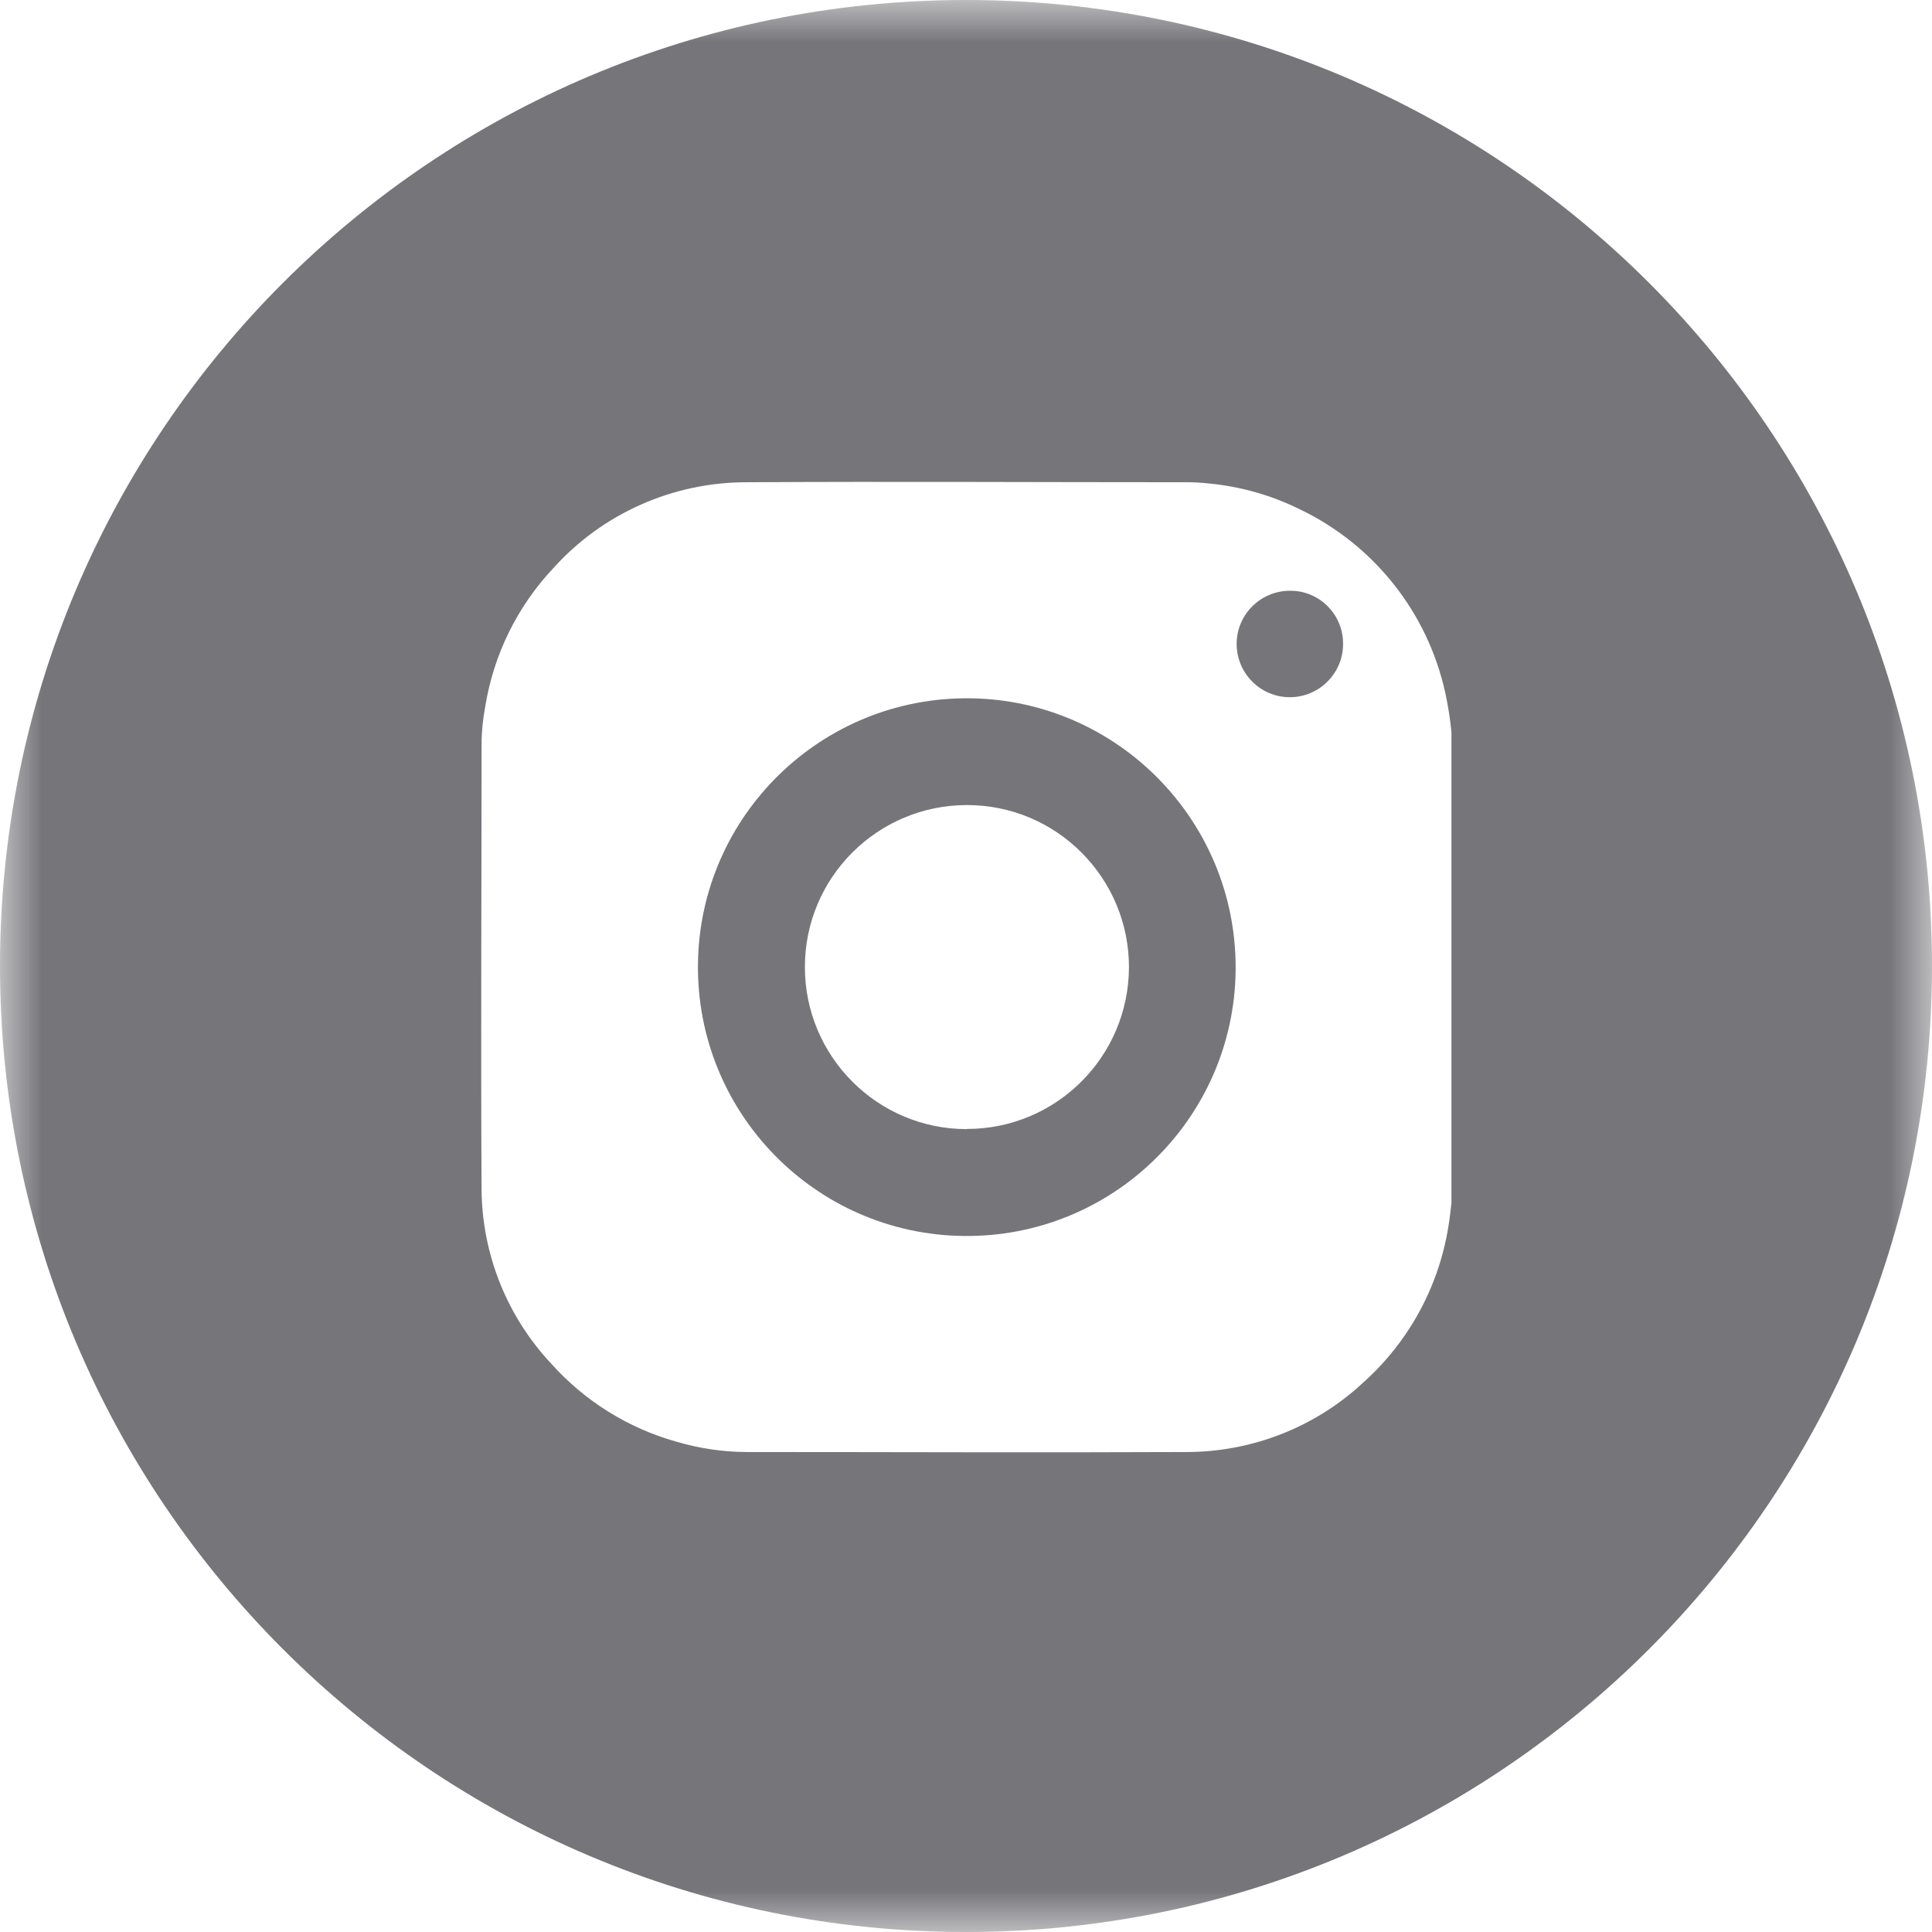 <svg width="23" height="23" viewBox="0 0 23 23" fill="none" xmlns="http://www.w3.org/2000/svg">
<g id="Layer_1" clip-path="url(#clip0_681_1129)">
<g id="Group 241">
<g id="Clip path group">
<mask id="mask0_681_1129" style="mask-type:luminance" maskUnits="userSpaceOnUse" x="0" y="0" width="23" height="23">
<g id="clippath">
<path id="Vector" d="M23 0H0V23H23V0Z" fill="white"/>
</g>
</mask>
<g mask="url(#mask0_681_1129)">
<g id="Group">
<g id="Group 82">
<path id="Path 83" d="M11.5 0C5.148 0 0 5.148 0 11.5C0 17.852 5.148 23 11.5 23C17.852 23 23 17.852 23 11.5C23 5.148 17.852 0 11.5 0ZM17.28 14.314C17.267 14.414 17.259 14.514 17.241 14.612C17.125 15.323 16.77 15.973 16.234 16.454C15.662 16.99 14.907 17.286 14.123 17.286C12.382 17.294 10.638 17.286 8.894 17.286C8.608 17.286 8.321 17.243 8.046 17.161C7.475 17 6.96 16.678 6.564 16.236C6.036 15.674 5.739 14.932 5.733 14.162C5.723 12.395 5.733 10.628 5.733 8.863C5.733 8.71 5.749 8.559 5.777 8.41C5.877 7.791 6.159 7.218 6.589 6.762C7.176 6.11 8.015 5.739 8.893 5.741C10.636 5.731 12.378 5.741 14.121 5.741C14.21 5.741 14.298 5.745 14.384 5.755C14.763 5.79 15.132 5.894 15.474 6.063C16.358 6.487 16.996 7.292 17.206 8.249C17.239 8.404 17.265 8.561 17.279 8.718V14.312L17.28 14.314Z" fill="#76757A"/>
<path id="Path 84" d="M11.549 8.313C9.782 8.292 8.331 9.707 8.309 11.474C8.288 13.242 9.703 14.693 11.47 14.714C13.238 14.736 14.689 13.32 14.71 11.553C14.71 11.541 14.71 11.531 14.71 11.52C14.712 9.766 13.302 8.335 11.549 8.313ZM11.51 13.442C10.444 13.442 9.582 12.576 9.582 11.512C9.582 10.446 10.447 9.584 11.512 9.584C12.578 9.584 13.44 10.45 13.44 11.514C13.44 11.514 13.44 11.514 13.44 11.516C13.436 12.58 12.574 13.44 11.51 13.44" fill="#76757A"/>
<path id="Path 85" d="M15.356 7.033C15.007 7.033 14.722 7.316 14.722 7.665C14.722 8.015 15.005 8.3 15.354 8.3C15.704 8.3 15.989 8.017 15.989 7.667C15.992 7.322 15.716 7.037 15.37 7.033C15.366 7.033 15.36 7.033 15.356 7.033Z" fill="#76757A"/>
</g>
</g>
</g>
</g>
</g>
</g>
<defs>
<clipPath id="clip0_681_1129">
<rect width="23" height="23" fill="white"/>
</clipPath>
</defs>
</svg>
